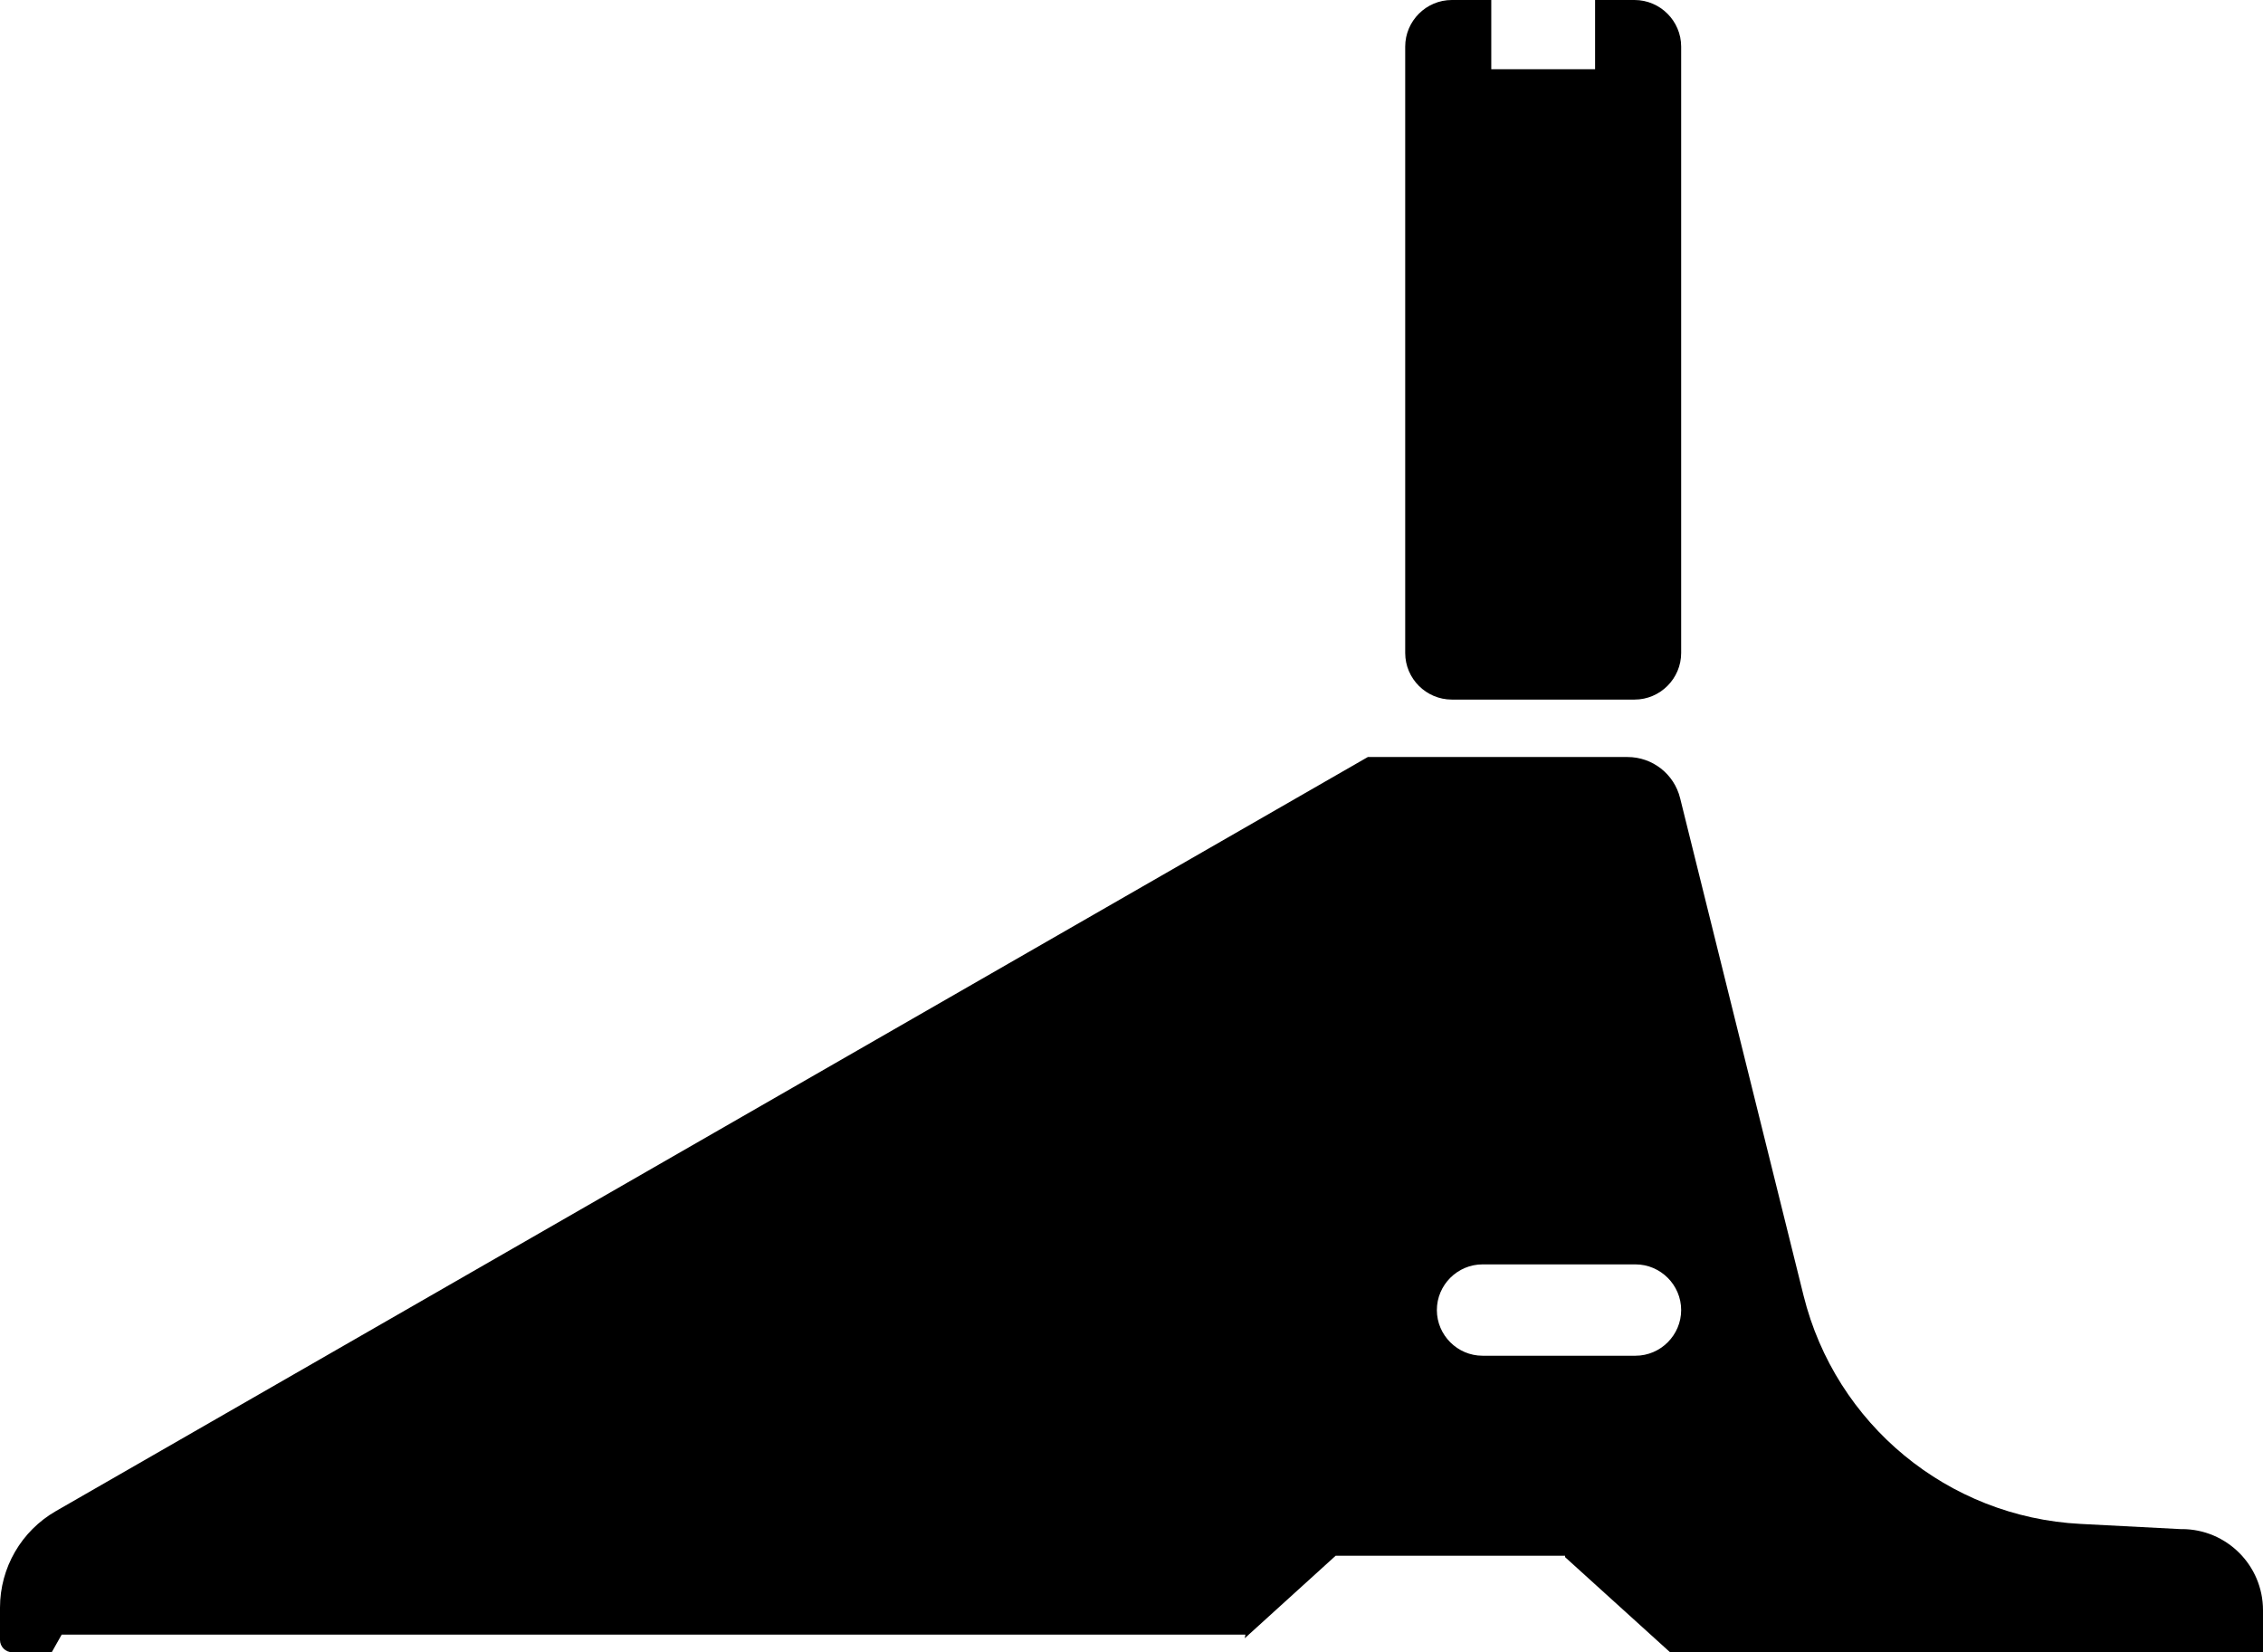 <?xml version="1.0" encoding="UTF-8"?><svg id="a" xmlns="http://www.w3.org/2000/svg" viewBox="0 0 261.6 191"><defs><style>.b{stroke-width:0px;}</style></defs><path class="b" d="m252.22,176.77l-11.73-.61c-15.31-.79-28.3-11.51-32-26.39l-14.27-57.5c-.69-2.8-3.2-4.76-6.08-4.76h-30.02L6.46,174.68c-4,2.3-6.46,6.55-6.46,11.16v3.73c0,.79.64,1.43,1.43,1.43h4.55l1.15-2.04h136.84l-.08.42,10.51-9.54h26.52v.16l12.13,10.99h68.55v-4.85c0-5.18-4.2-9.38-9.38-9.38Zm-63.16-20.05h-17.68c-2.9,0-5.28-2.38-5.28-5.28s2.38-5.28,5.28-5.28h17.68c2.9,0,5.28,2.38,5.28,5.28s-2.38,5.28-5.28,5.28Z"/><path class="b" d="m188.95,0h-4.56v8h-12V0h-4.56c-2.97,0-5.39,2.43-5.39,5.39v70.09c0,2.97,2.43,5.39,5.39,5.39h21.12c2.97,0,5.39-2.43,5.39-5.39V5.39c0-2.97-2.43-5.39-5.39-5.39Z"/></svg>
